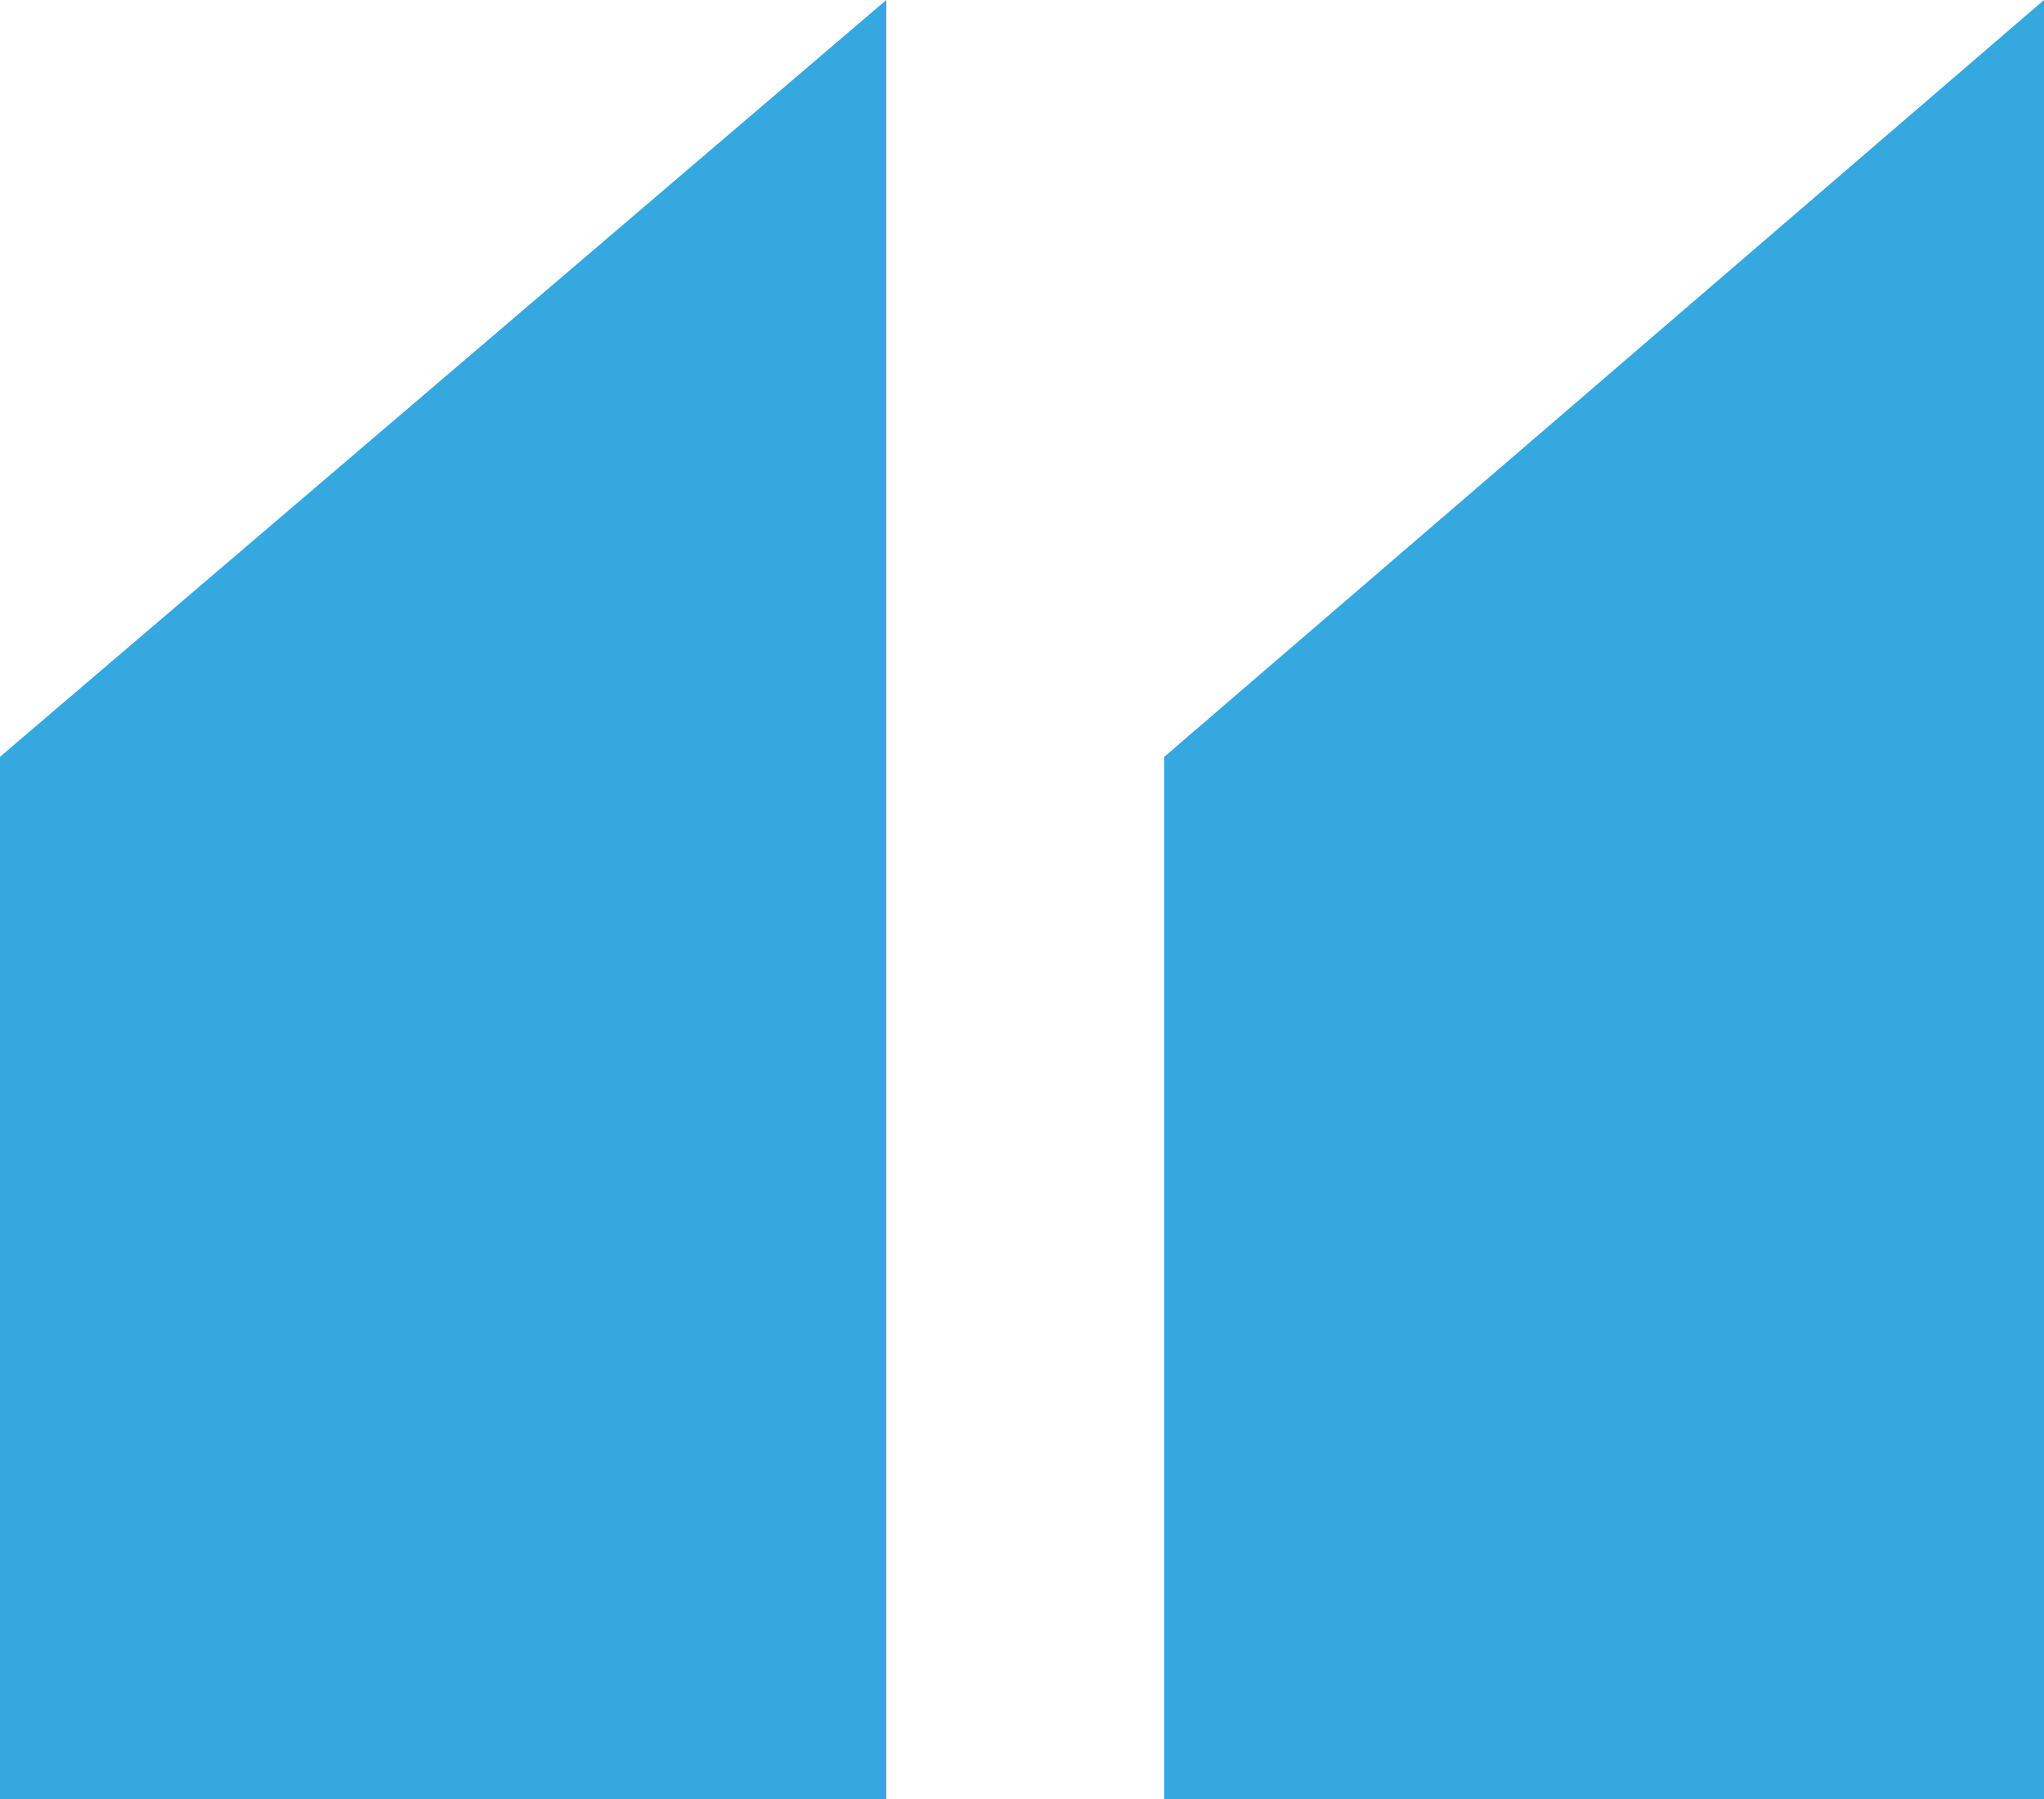 <?xml version="1.0" encoding="utf-8"?>
<!-- Generator: Adobe Illustrator 23.0.1, SVG Export Plug-In . SVG Version: 6.00 Build 0)  -->
<svg version="1.1" id="Ebene_1" xmlns="http://www.w3.org/2000/svg" xmlns:xlink="http://www.w3.org/1999/xlink" x="0px" y="0px"
	 width="100px" height="88px" viewBox="0 0 100 88" style="enable-background:new 0 0 100 88;" xml:space="preserve">
<style type="text/css">
	.st0{fill:#35A8E0;}
</style>
<g>
	<path class="st0" d="M0,37.02L43.36,0v88.3H0V37.02z M56.96,37.02L100,0v88.3H56.96V37.02z"/>
</g>
</svg>
